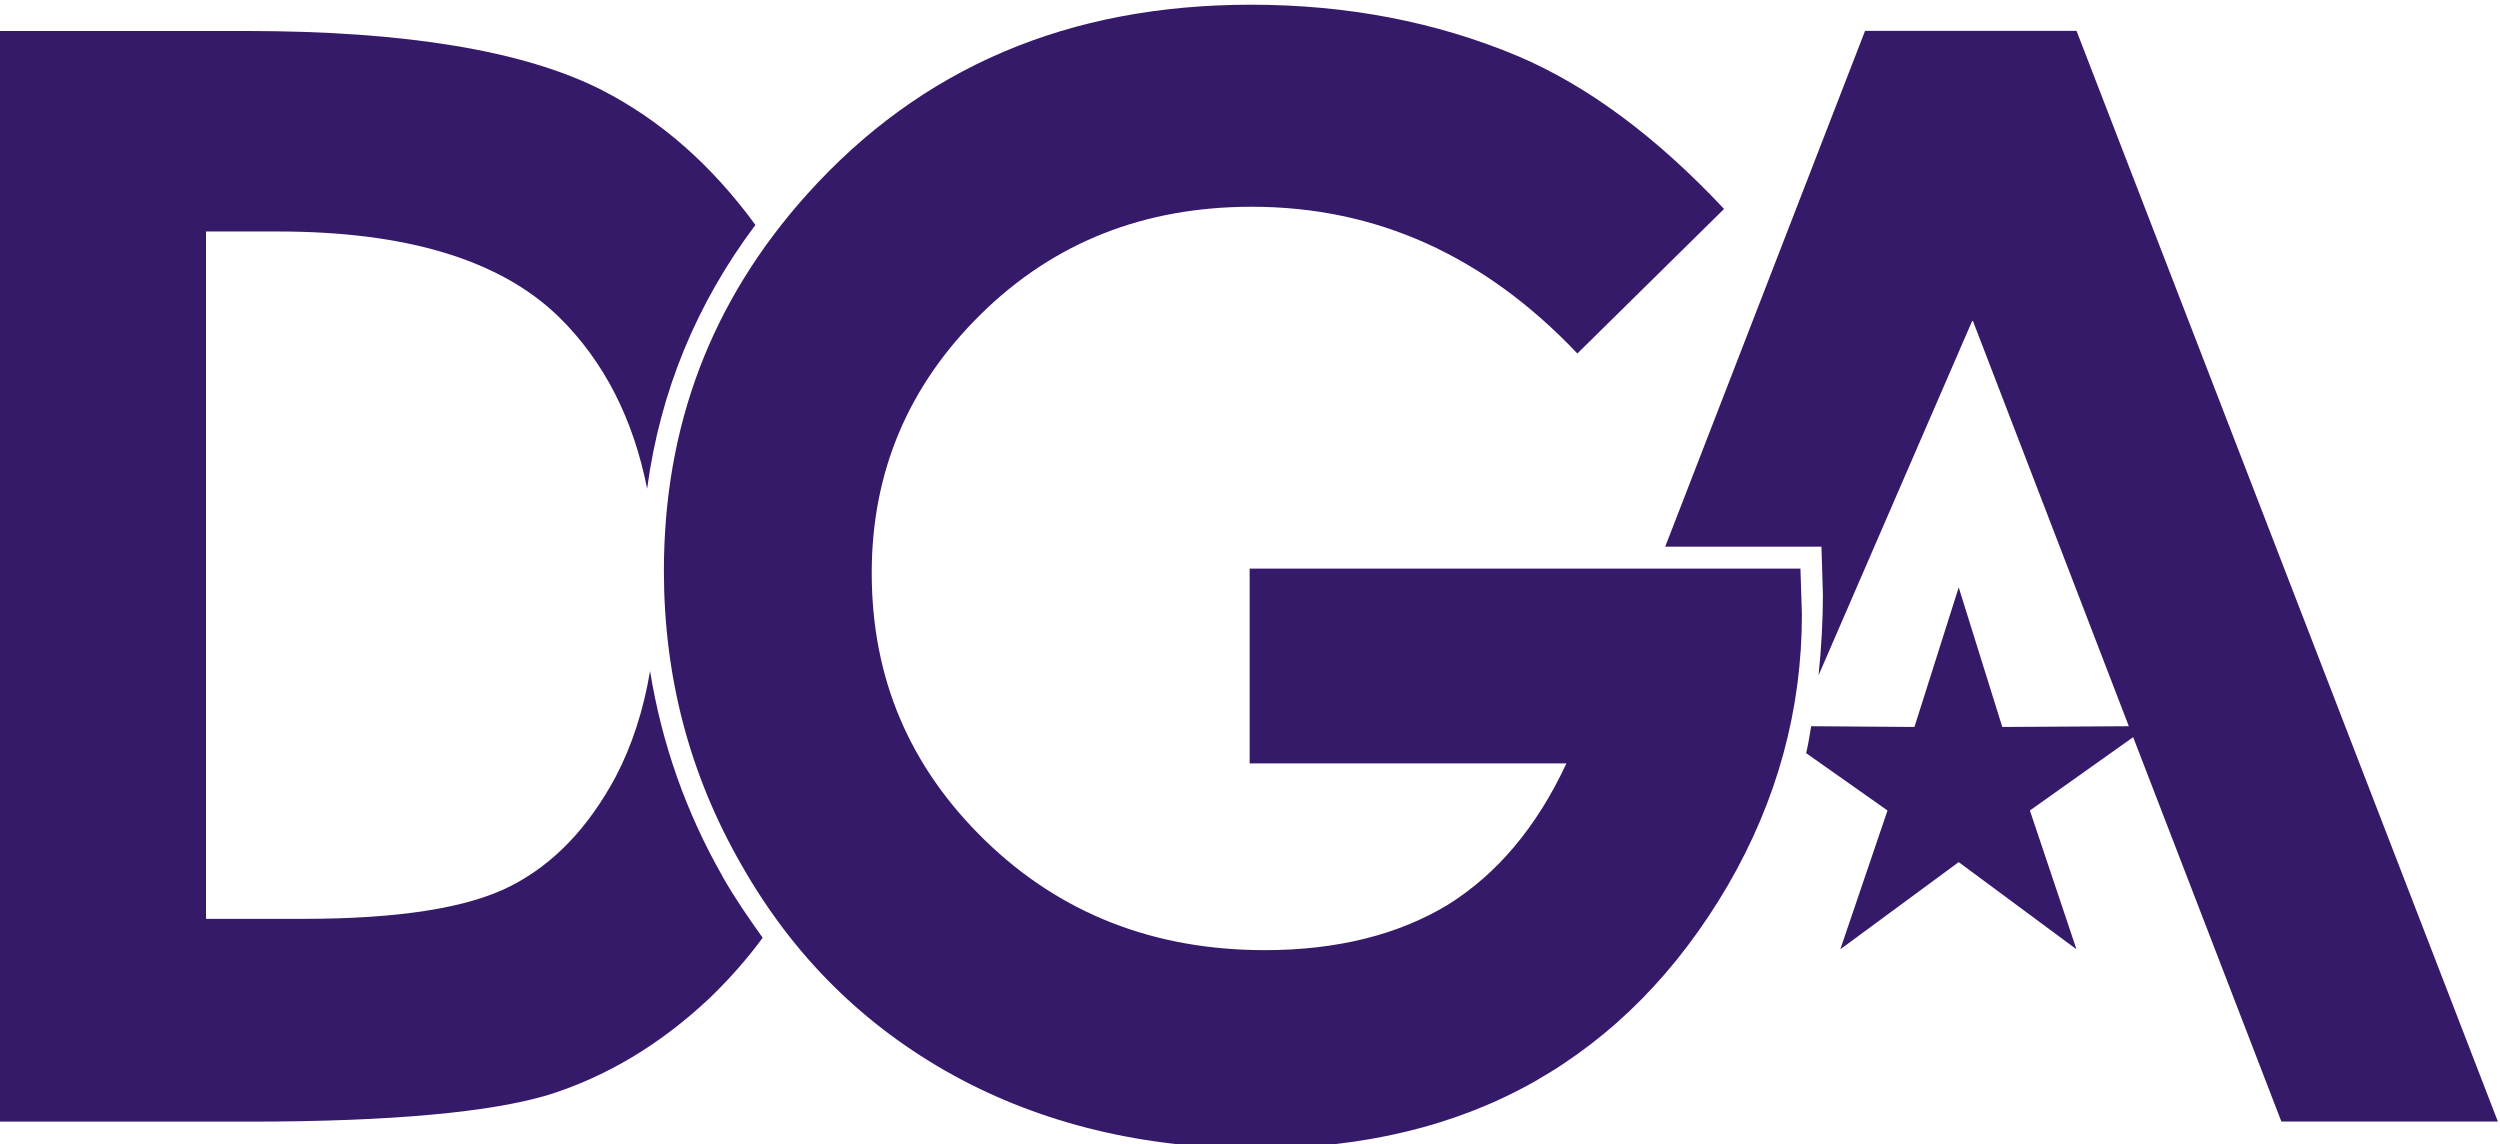 <!-- Created with Inkscape (http://www.inkscape.org/) -->
<svg width="262.73" height="120.24" version="1.1" viewBox="0 0 262.73 120.24" xmlns="http://www.w3.org/2000/svg">
 <g transform="matrix(1.333 0 0 -1.333 -217.29 906.42)">
  <g transform="matrix(2.391 0 0 2.391 -170.69 -945.81)" fill="#361a6a">
   <path transform="translate(68.684 -40.183)" d="m127.73 713.26-4.839-4.769c-3.067 3.236-6.638 4.839-10.736 4.839-3.546 0-6.516-1.172-8.912-3.523-2.396-2.348-3.619-5.197-3.619-8.551 0-3.475 1.246-6.398 3.737-8.819s5.583-3.619 9.225-3.619c2.373 0 4.386 0.505 6.015 1.485 1.629 1.009 2.948 2.565 3.929 4.673h-10.445v6.423h18.162l0.048-1.511c0-3.14-0.815-6.133-2.444-8.937-1.655-2.827-3.763-4.983-6.376-6.468-2.587-1.463-5.654-2.204-9.152-2.204-3.737 0-7.094 0.815-10.017 2.418-2.948 1.629-5.271 3.929-6.973 6.925-1.725 2.996-2.562 6.229-2.562 9.704 0 4.769 1.556 8.889 4.718 12.412 3.763 4.191 8.628 6.254 14.642 6.254 3.137 0 6.085-0.553 8.816-1.702 2.303-0.984 4.555-2.661 6.781-5.031z"/>
   <path transform="translate(68.684 -40.183)" d="m139.35 719.13h-6.973l-6.59-17.009h5.152l0.048-1.581c0-0.84-0.048-1.75-0.144-2.661l5.079 11.716 5.152-13.393-4.172-0.025-1.437 4.603-1.46-4.603-3.405 0.025c-0.048-0.287-0.096-0.6-0.166-0.888l2.683-1.891-1.556-4.577 3.903 2.875 3.884-2.875-1.536 4.577 3.405 2.418 4.887-12.674h7.139z"/>
   <path transform="translate(68.684 -40.183)" d="m99.358 703.1c-0.096-0.597-0.144-1.22-0.144-1.869 0-0.789 0.073-1.559 0.192-2.3 0.048 0.575 0.073 1.124 0.073 1.725 0 0.84-0.048 1.655-0.121 2.443z"/>
   <path transform="translate(68.684 -40.183)" d="m94.711 691.24c-1.22 2.134-2.012 4.408-2.396 6.781-0.217-1.294-0.601-2.469-1.128-3.475-0.91-1.699-2.06-2.897-3.472-3.616-1.415-0.722-3.691-1.08-6.854-1.08h-3.187v22.665h2.348c4.265 0 7.357-0.933 9.296-2.827 1.485-1.463 2.444-3.354 2.9-5.654 0.431 3.21 1.629 6.107 3.571 8.697-1.437 1.964-3.114 3.45-5.082 4.456-2.562 1.294-6.468 1.939-11.716 1.939h-8.147v-35.962h8.267c4.697 0 7.981 0.313 9.871 0.888 1.894 0.597 3.667 1.651 5.296 3.184 0.623 0.601 1.223 1.271 1.75 1.99-0.457 0.645-0.91 1.294-1.319 2.012z"/>
  </g>
 </g>
</svg>
